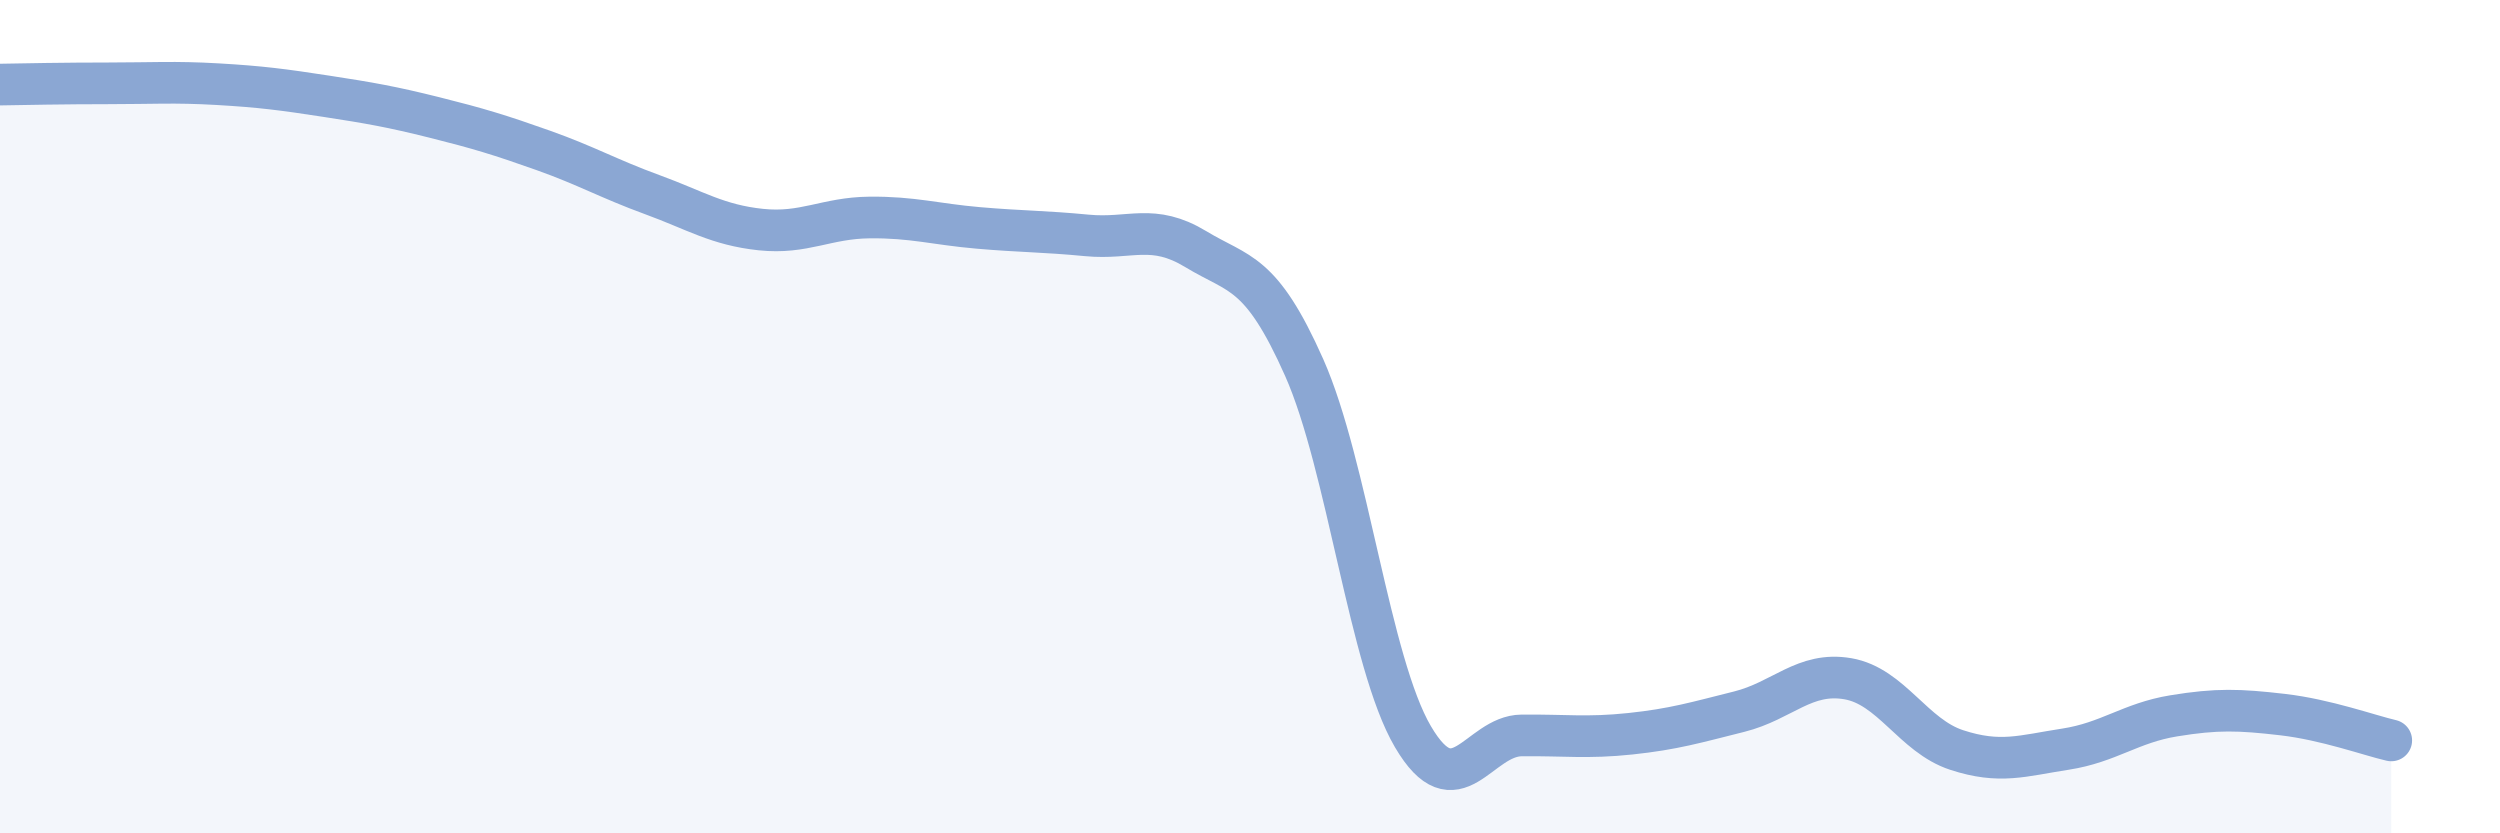 
    <svg width="60" height="20" viewBox="0 0 60 20" xmlns="http://www.w3.org/2000/svg">
      <path
        d="M 0,2.03 C 0.52,2.02 1.57,2 2.61,2 C 3.65,2 4.18,1.96 5.22,2.02 C 6.26,2.08 6.79,2.15 7.83,2.31 C 8.87,2.47 9.39,2.56 10.43,2.82 C 11.47,3.08 12,3.24 13.04,3.61 C 14.08,3.98 14.61,4.29 15.65,4.67 C 16.69,5.05 17.22,5.4 18.26,5.51 C 19.3,5.62 19.83,5.23 20.87,5.22 C 21.91,5.21 22.44,5.38 23.48,5.47 C 24.52,5.56 25.05,5.55 26.09,5.65 C 27.13,5.75 27.66,5.35 28.7,5.98 C 29.74,6.61 30.26,6.48 31.3,8.82 C 32.34,11.16 32.87,15.91 33.91,17.68 C 34.95,19.45 35.48,17.66 36.52,17.65 C 37.56,17.64 38.09,17.72 39.13,17.61 C 40.17,17.5 40.7,17.34 41.74,17.08 C 42.78,16.82 43.31,16.11 44.35,16.29 C 45.39,16.47 45.92,17.66 46.96,18 C 48,18.34 48.53,18.14 49.57,17.98 C 50.61,17.82 51.13,17.35 52.17,17.18 C 53.21,17.01 53.74,17.03 54.78,17.15 C 55.82,17.27 56.87,17.65 57.39,17.77L57.39 20L0 20Z"
        fill="#8ba7d3"
        opacity="0.1"
        stroke-linecap="round"
        stroke-linejoin="round"
      />
      <path
        d="M 0,2.03 C 0.52,2.02 1.57,2 2.61,2 C 3.65,2 4.18,1.96 5.22,2.02 C 6.26,2.08 6.79,2.15 7.83,2.31 C 8.87,2.47 9.39,2.56 10.43,2.82 C 11.47,3.08 12,3.24 13.04,3.61 C 14.08,3.98 14.61,4.29 15.65,4.67 C 16.69,5.05 17.22,5.4 18.26,5.51 C 19.3,5.62 19.83,5.23 20.87,5.22 C 21.91,5.21 22.44,5.38 23.48,5.47 C 24.52,5.56 25.05,5.55 26.09,5.65 C 27.13,5.75 27.66,5.35 28.7,5.98 C 29.74,6.61 30.26,6.48 31.3,8.82 C 32.34,11.16 32.87,15.91 33.91,17.68 C 34.95,19.45 35.48,17.66 36.52,17.65 C 37.56,17.64 38.09,17.72 39.13,17.61 C 40.17,17.5 40.7,17.34 41.74,17.08 C 42.78,16.82 43.31,16.11 44.35,16.29 C 45.39,16.47 45.92,17.66 46.96,18 C 48,18.34 48.53,18.14 49.57,17.98 C 50.61,17.82 51.13,17.35 52.17,17.18 C 53.21,17.01 53.74,17.03 54.78,17.15 C 55.82,17.27 56.87,17.65 57.39,17.77"
        stroke="#8ba7d3"
        stroke-width="1"
        fill="none"
        stroke-linecap="round"
        stroke-linejoin="round"
      />
    </svg>
  